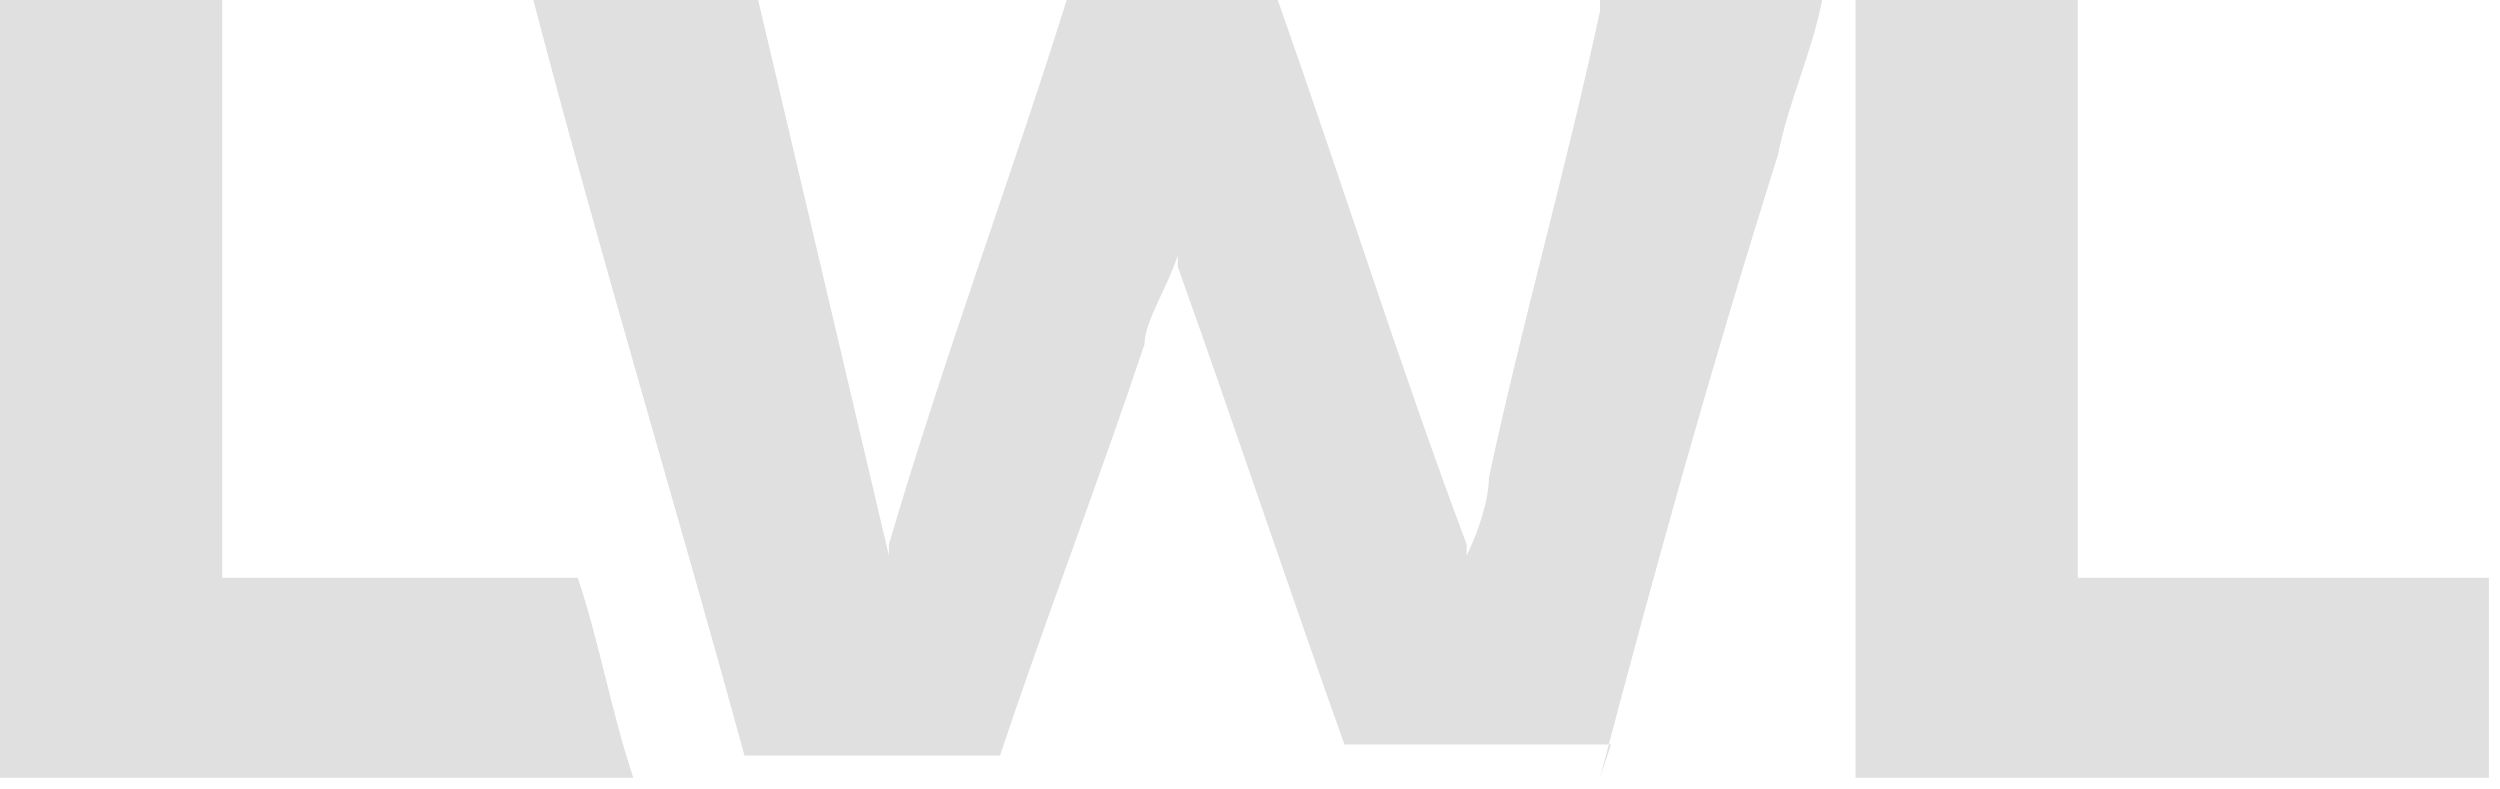 <?xml version="1.0" encoding="UTF-8"?>
<svg id="Layer_1" xmlns="http://www.w3.org/2000/svg" version="1.1" viewBox="0 0 22.5 7.1">
  <!-- Generator: Adobe Illustrator 29.5.0, SVG Export Plug-In . SVG Version: 2.1.0 Build 137)  -->
  <defs>
    <style>
      .st0 {
        fill: #e0e0e0;
      }
    </style>
  </defs>
  <path class="st0" d="M14.4,7c.5-1.9,1-3.7,1.6-5.6.1-.5.3-.9.4-1.4h-2s0,0,0,.1c-.3,1.4-.7,2.8-1,4.2,0,.2-.1.5-.2.7,0,0,0-.1,0-.1-.6-1.6-1.1-3.2-1.7-4.9,0,0,0,0-.1,0-.6,0-1.1,0-1.7,0,0,0-.1,0-.1,0-.5,1.6-1.1,3.2-1.6,4.9,0,0,0,0,0,.1-.4-1.7-.8-3.4-1.2-5.1h-2s0,0,0,.1c.6,2.3,1.3,4.6,1.9,6.8,0,0,0,0,.1,0,.7,0,1.4,0,2.1,0,0,0,.1,0,.1,0,.4-1.2.9-2.5,1.3-3.7,0-.2.2-.5.3-.8,0,0,0,0,0,.1.5,1.4,1,2.9,1.5,4.3,0,0,0,0,.1,0,.7,0,1.5,0,2.2,0,0,0,.1,0,.1,0Z"/>
  <path class="st0" d="M22.5,5.2h-3.8V0h-2v7h5.7v-1.8Z"/>
  <path class="st0" d="M5.2,5.2H2V0H0v7h5.7c-.2-.6-.3-1.2-.5-1.8Z"/>
</svg>
